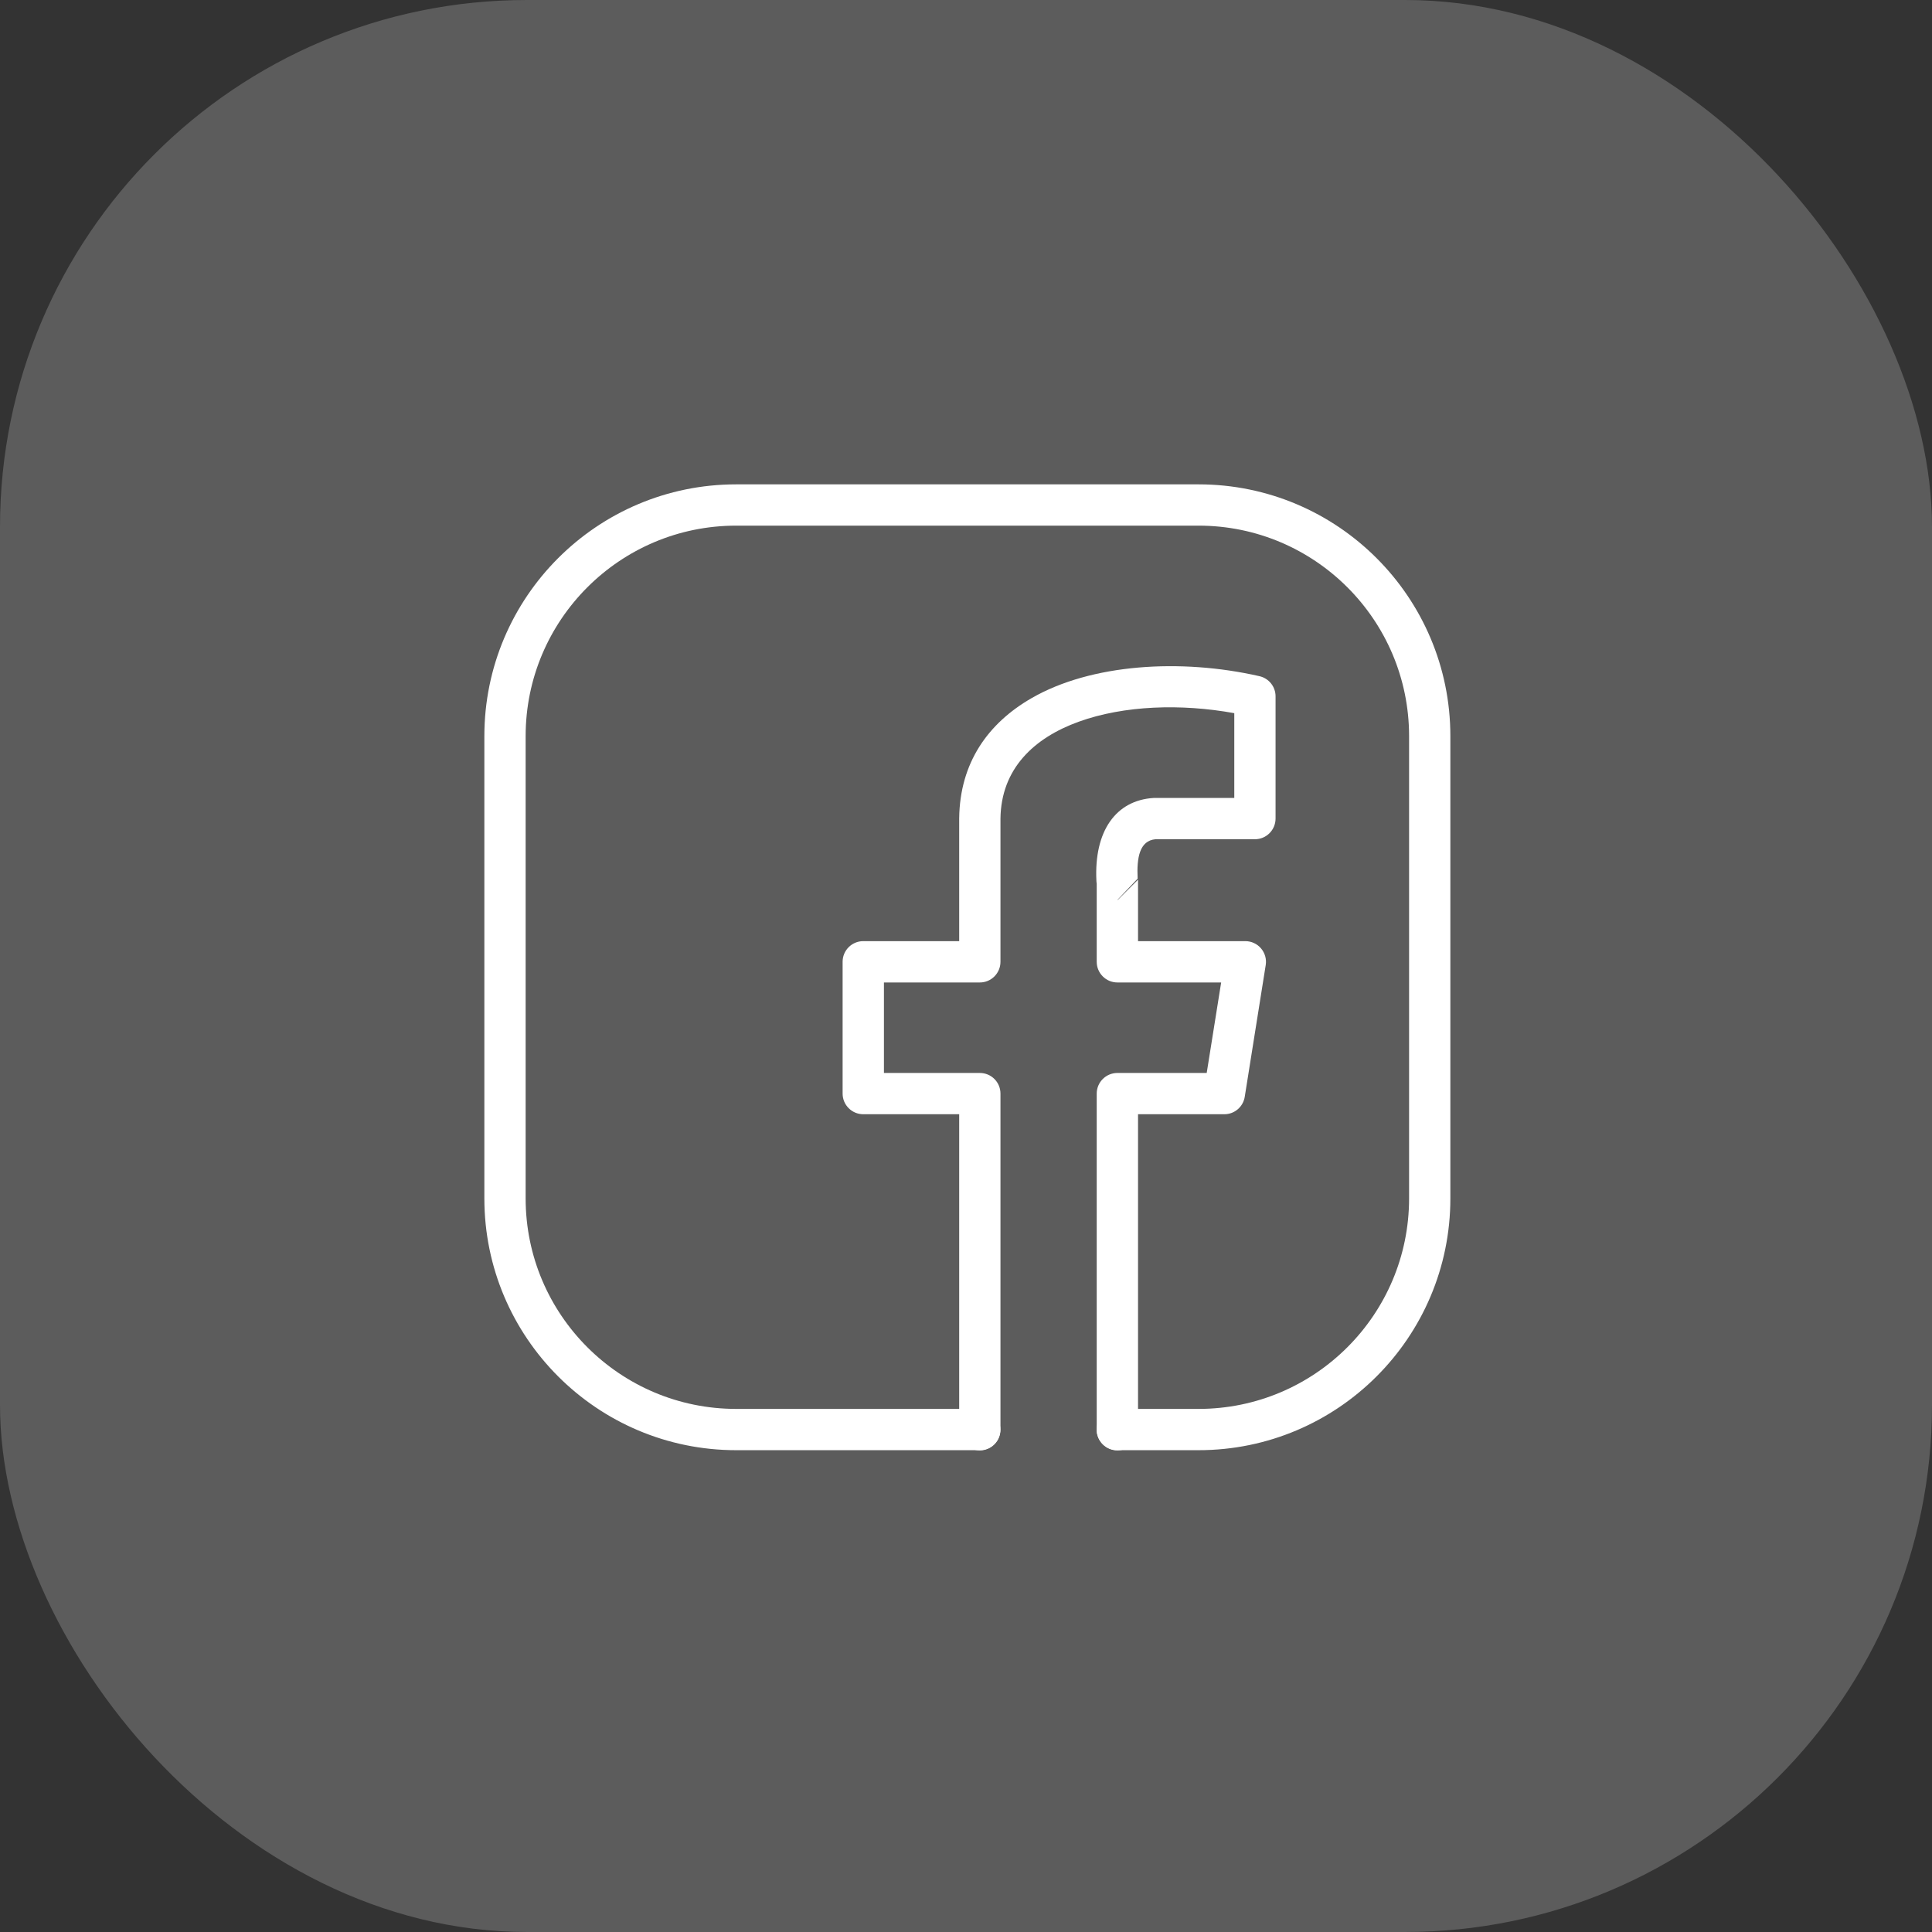 <svg width="44" height="44" viewBox="0 0 44 44" fill="none" xmlns="http://www.w3.org/2000/svg">
<rect x="0" y="0" width="44" height="44" fill="#333333" stroke="none"/>
<rect width="44" height="44" rx="12" fill="white" fill-opacity="0.2"/>
<g clip-path="url(#clip0_15793_20861)">
<path fill-rule="evenodd" clip-rule="evenodd" d="M25.445 33.027H27.296C30.462 33.027 33.031 30.458 33.031 27.293V16.765C33.031 13.6 30.462 11.031 27.296 11.031H16.766C13.601 11.031 11.031 13.6 11.031 16.765V27.293C11.031 30.458 13.601 33.027 16.766 33.027H22.313C22.573 33.027 22.783 32.816 22.783 32.557C22.783 32.297 22.573 32.087 22.313 32.087H16.766C14.12 32.087 11.971 29.939 11.971 27.293V16.765C11.971 14.119 14.12 11.971 16.766 11.971H27.296C29.943 11.971 32.091 14.119 32.091 16.765V27.293C32.091 29.939 29.943 32.087 27.296 32.087H25.445C25.186 32.087 24.975 32.297 24.975 32.557C24.975 32.816 25.186 33.027 25.445 33.027Z" fill="white"/>
<path fill-rule="evenodd" clip-rule="evenodd" d="M24.977 20.124V21.904C24.977 22.164 25.188 22.375 25.448 22.375H27.811L27.482 24.436H25.448C25.188 24.436 24.977 24.646 24.977 24.906V32.561C24.977 32.821 25.188 33.032 25.448 33.032C25.707 33.032 25.918 32.821 25.918 32.561V25.376H27.884C28.115 25.376 28.311 25.208 28.348 24.98L28.826 21.978C28.848 21.842 28.808 21.704 28.719 21.599C28.63 21.494 28.499 21.434 28.362 21.434H25.918V20.034L25.448 20.504L25.459 20.483L25.909 20.011C25.885 19.53 25.954 19.145 26.316 19.113H28.58C28.84 19.113 29.05 18.902 29.05 18.642V15.858C29.05 15.639 28.898 15.449 28.685 15.4C26.889 14.99 24.847 15.119 23.493 15.9C22.505 16.469 21.859 17.368 21.845 18.637V21.434H19.66C19.401 21.434 19.19 21.644 19.19 21.904V24.906C19.19 25.165 19.401 25.376 19.66 25.376H21.845V32.561C21.845 32.821 22.056 33.032 22.315 33.032C22.574 33.032 22.785 32.821 22.785 32.561V24.906C22.785 24.646 22.575 24.436 22.315 24.436H20.131V22.375H22.315C22.575 22.375 22.785 22.164 22.785 21.904V18.645C22.798 17.506 23.549 16.804 24.569 16.436C25.601 16.064 26.899 16.022 28.11 16.242V18.172H26.301C26.291 18.172 26.282 18.172 26.273 18.173C25.409 18.226 24.914 18.933 24.97 20.058C24.97 20.08 24.973 20.102 24.977 20.124Z" fill="white"/>
</g>
<defs>
<clipPath id="clip0_15793_20861">
<rect width="24" height="24" fill="white" transform="translate(10 10)"/>
</clipPath>
</defs>
</svg>
